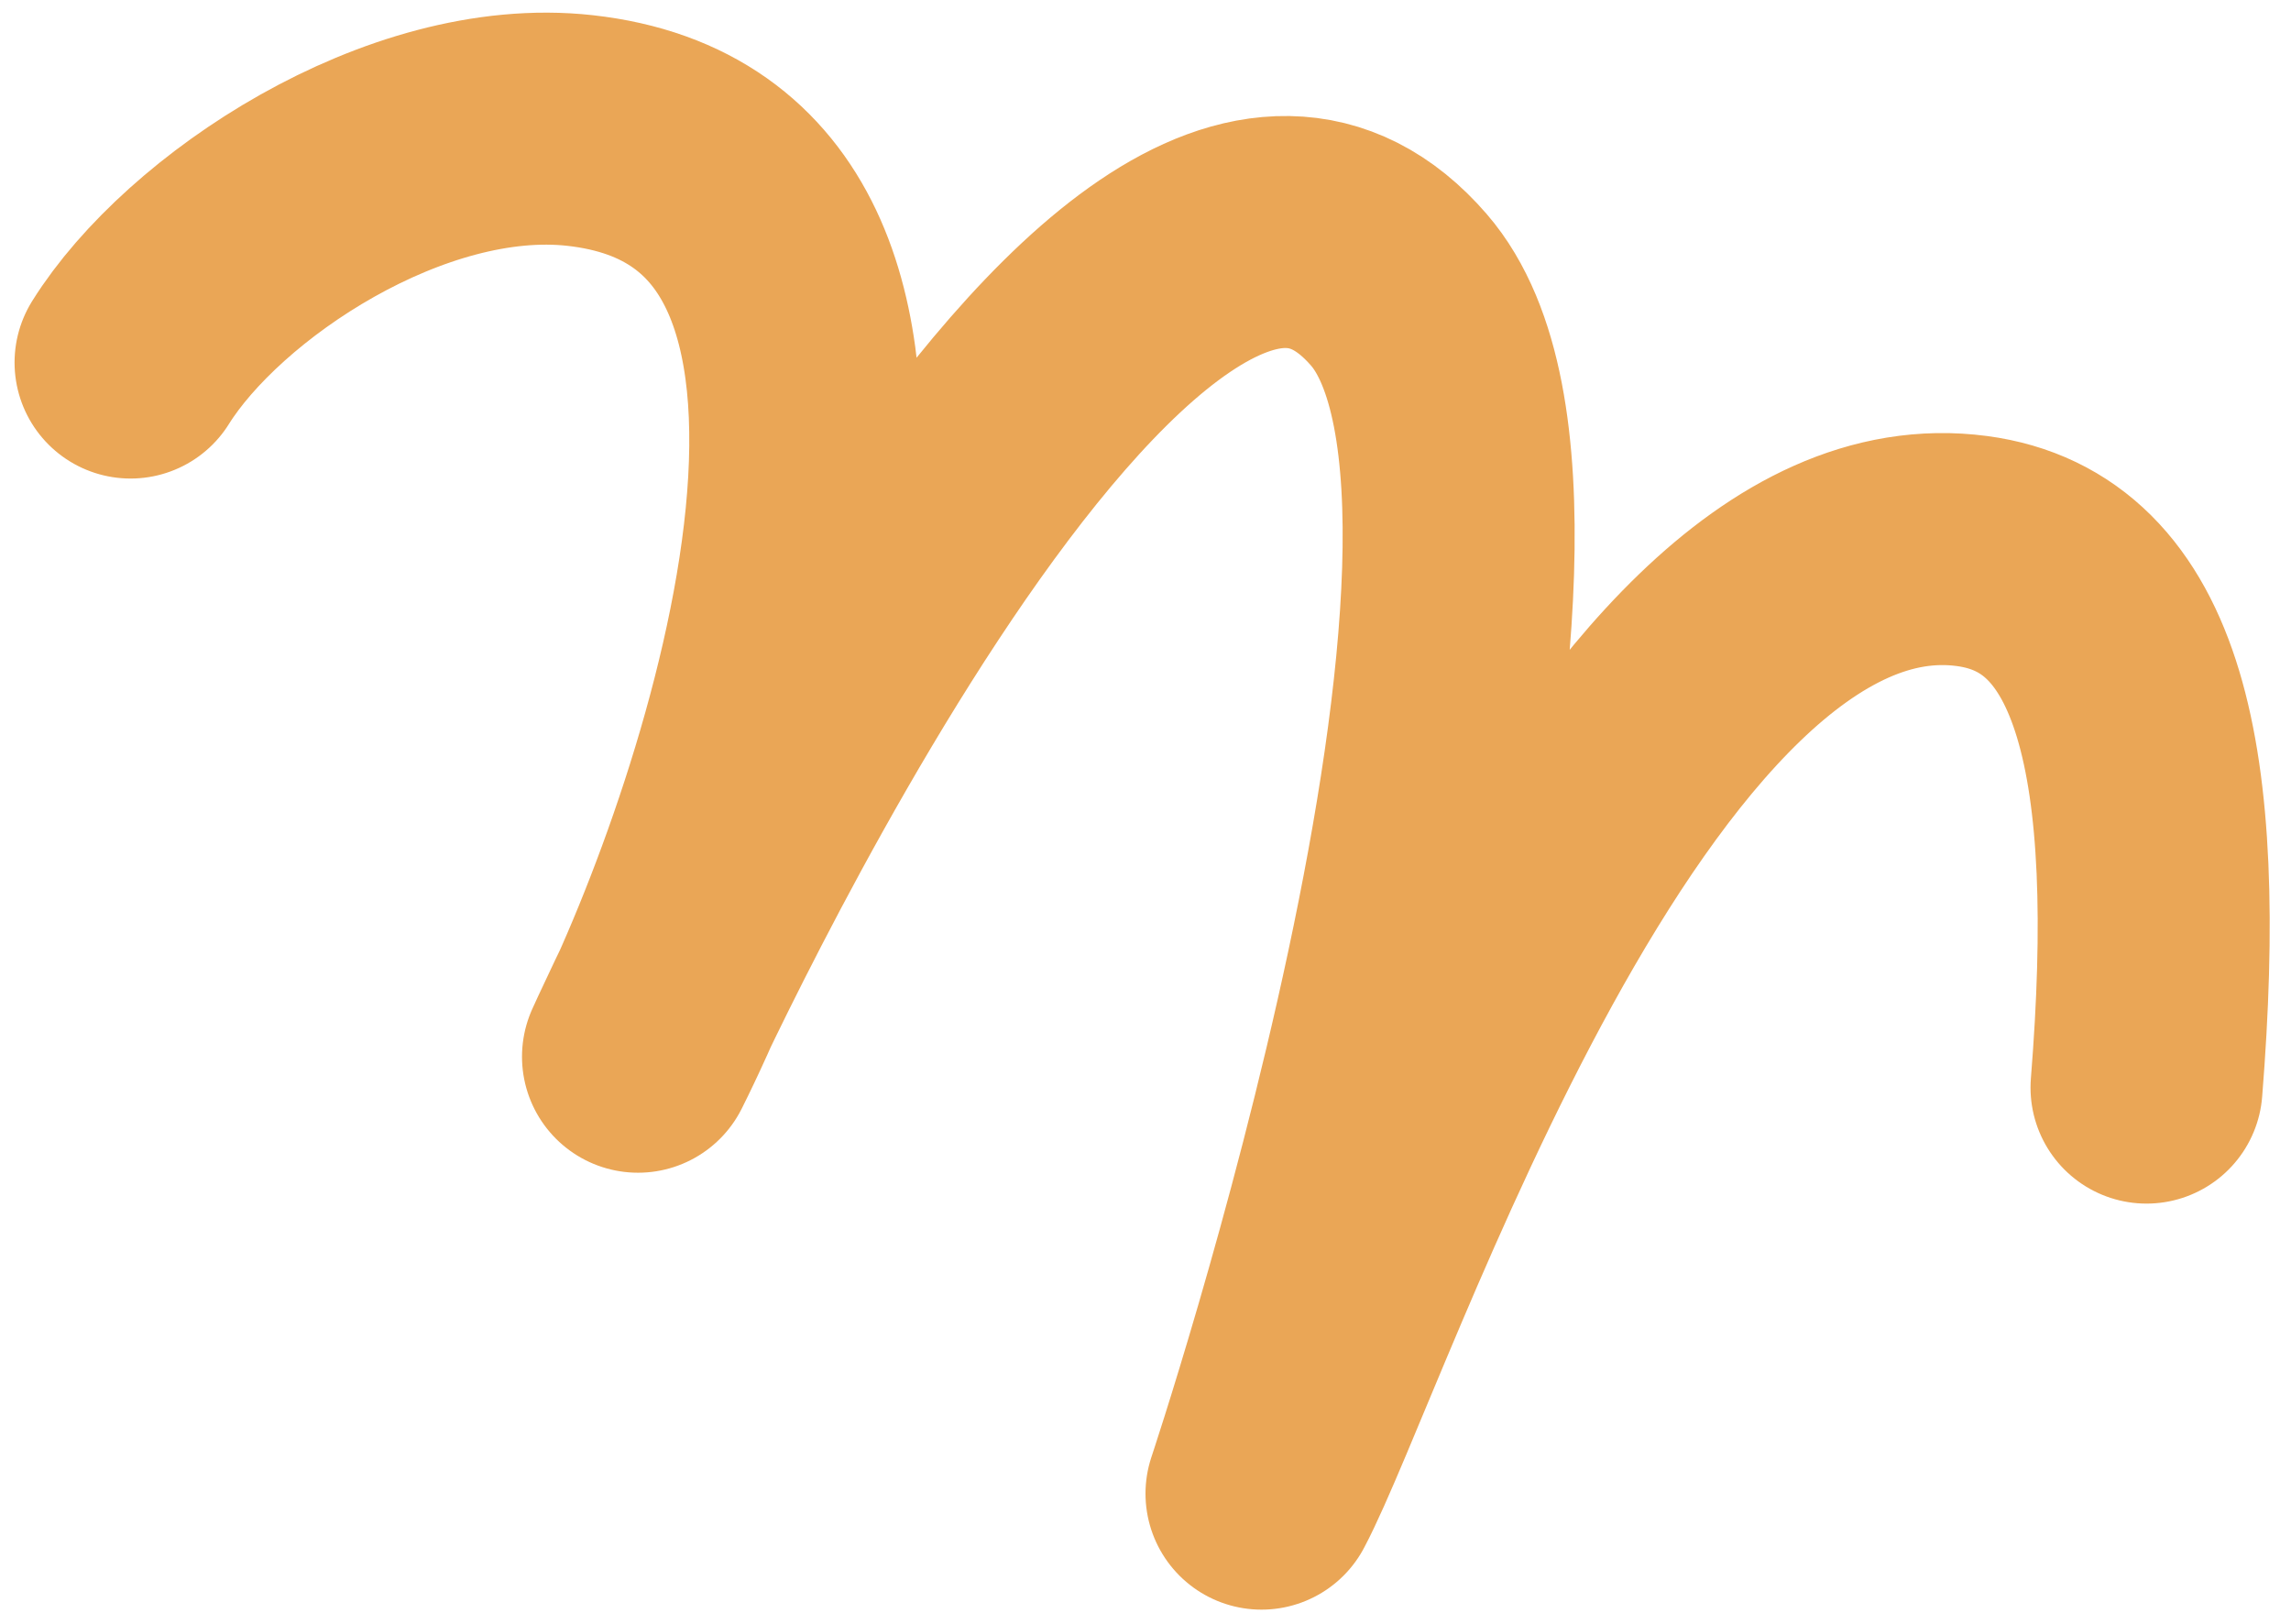 <svg width="79" height="56" viewBox="0 0 79 56" fill="none" xmlns="http://www.w3.org/2000/svg">
<path d="M4.502 12.5C7.002 8.5 14.002 3.833 20.002 4.5C33.502 6 26.168 28.124 22 36.435C22 36.435 38.8 -0.905 48.237 9.993C54.831 17.609 43.5 51.5 43.5 51.5C46.176 46.463 55.564 17.341 68.001 19C73.425 19.723 74.927 26.202 74.018 37.5" stroke="#EAA656" stroke-width="8" stroke-linecap="round" stroke-linejoin="round"/>
</svg>
